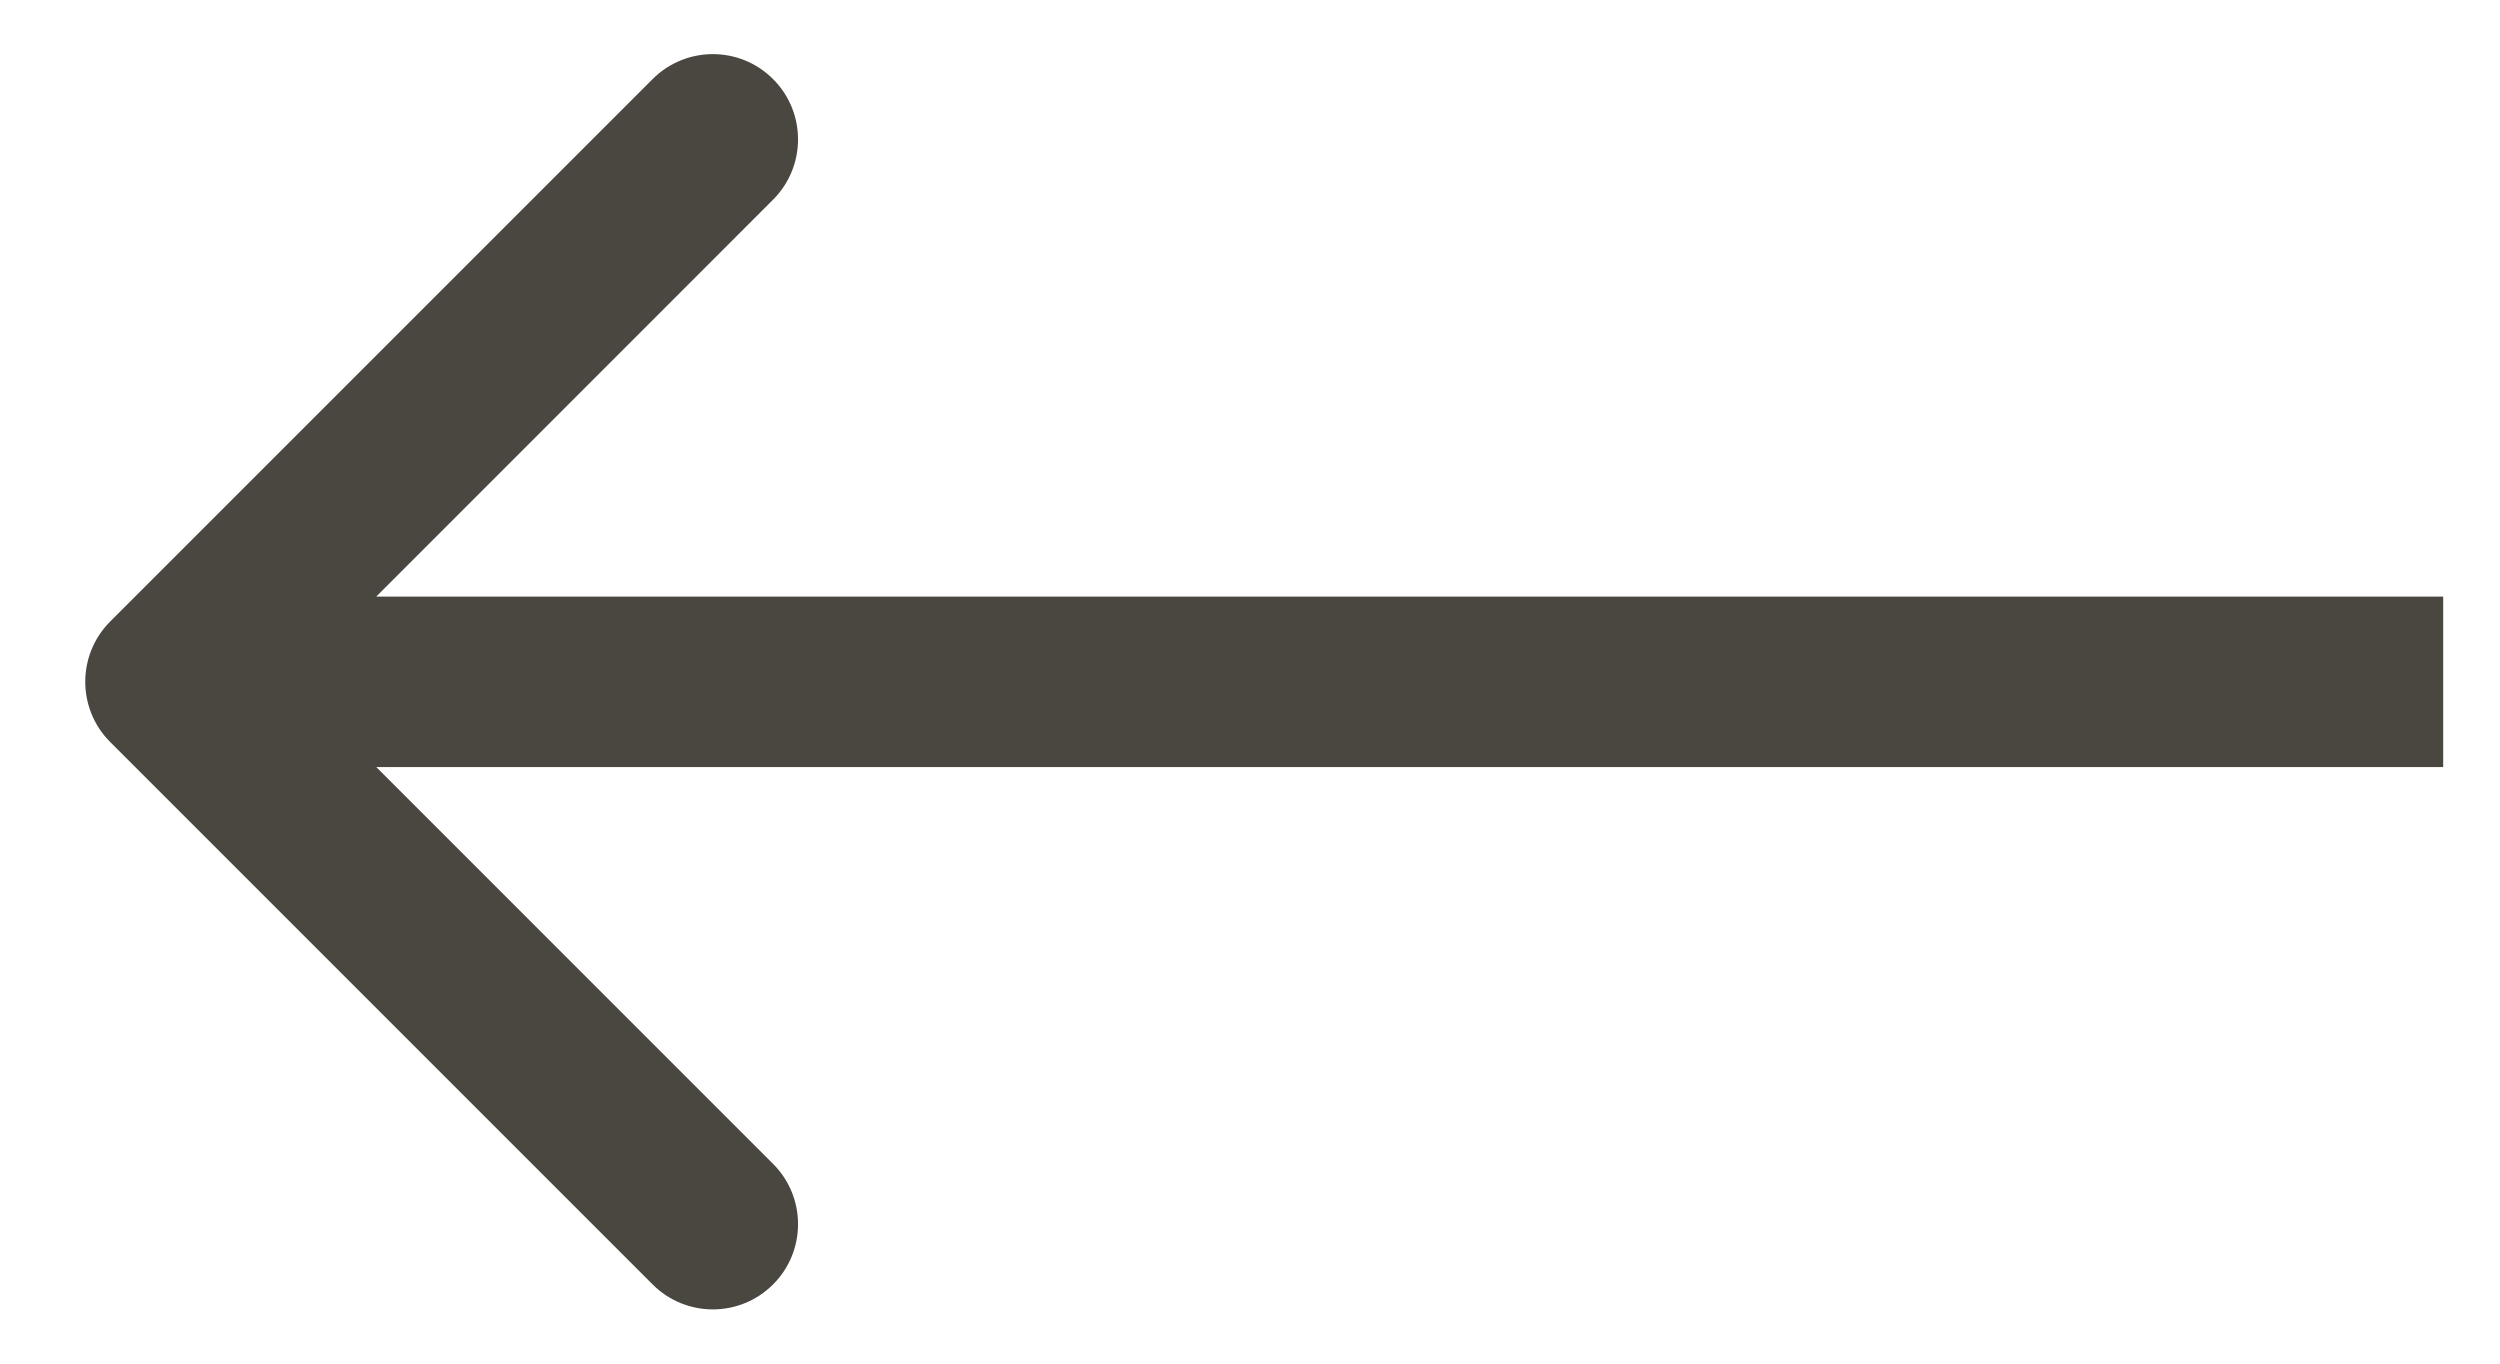 <svg width="22" height="12" viewBox="0 0 22 12" fill="none" xmlns="http://www.w3.org/2000/svg">
<path d="M0.97 5.469C0.677 5.762 0.677 6.237 0.97 6.53L5.743 11.303C6.036 11.596 6.51 11.596 6.803 11.303C7.096 11.01 7.096 10.535 6.803 10.242L2.561 6L6.803 1.757C7.096 1.464 7.096 0.989 6.803 0.696C6.51 0.403 6.036 0.403 5.743 0.696L0.97 5.469ZM21.5 5.25H1.5V6.75H21.5V5.25Z" fill="#4A4741"/>
</svg>

